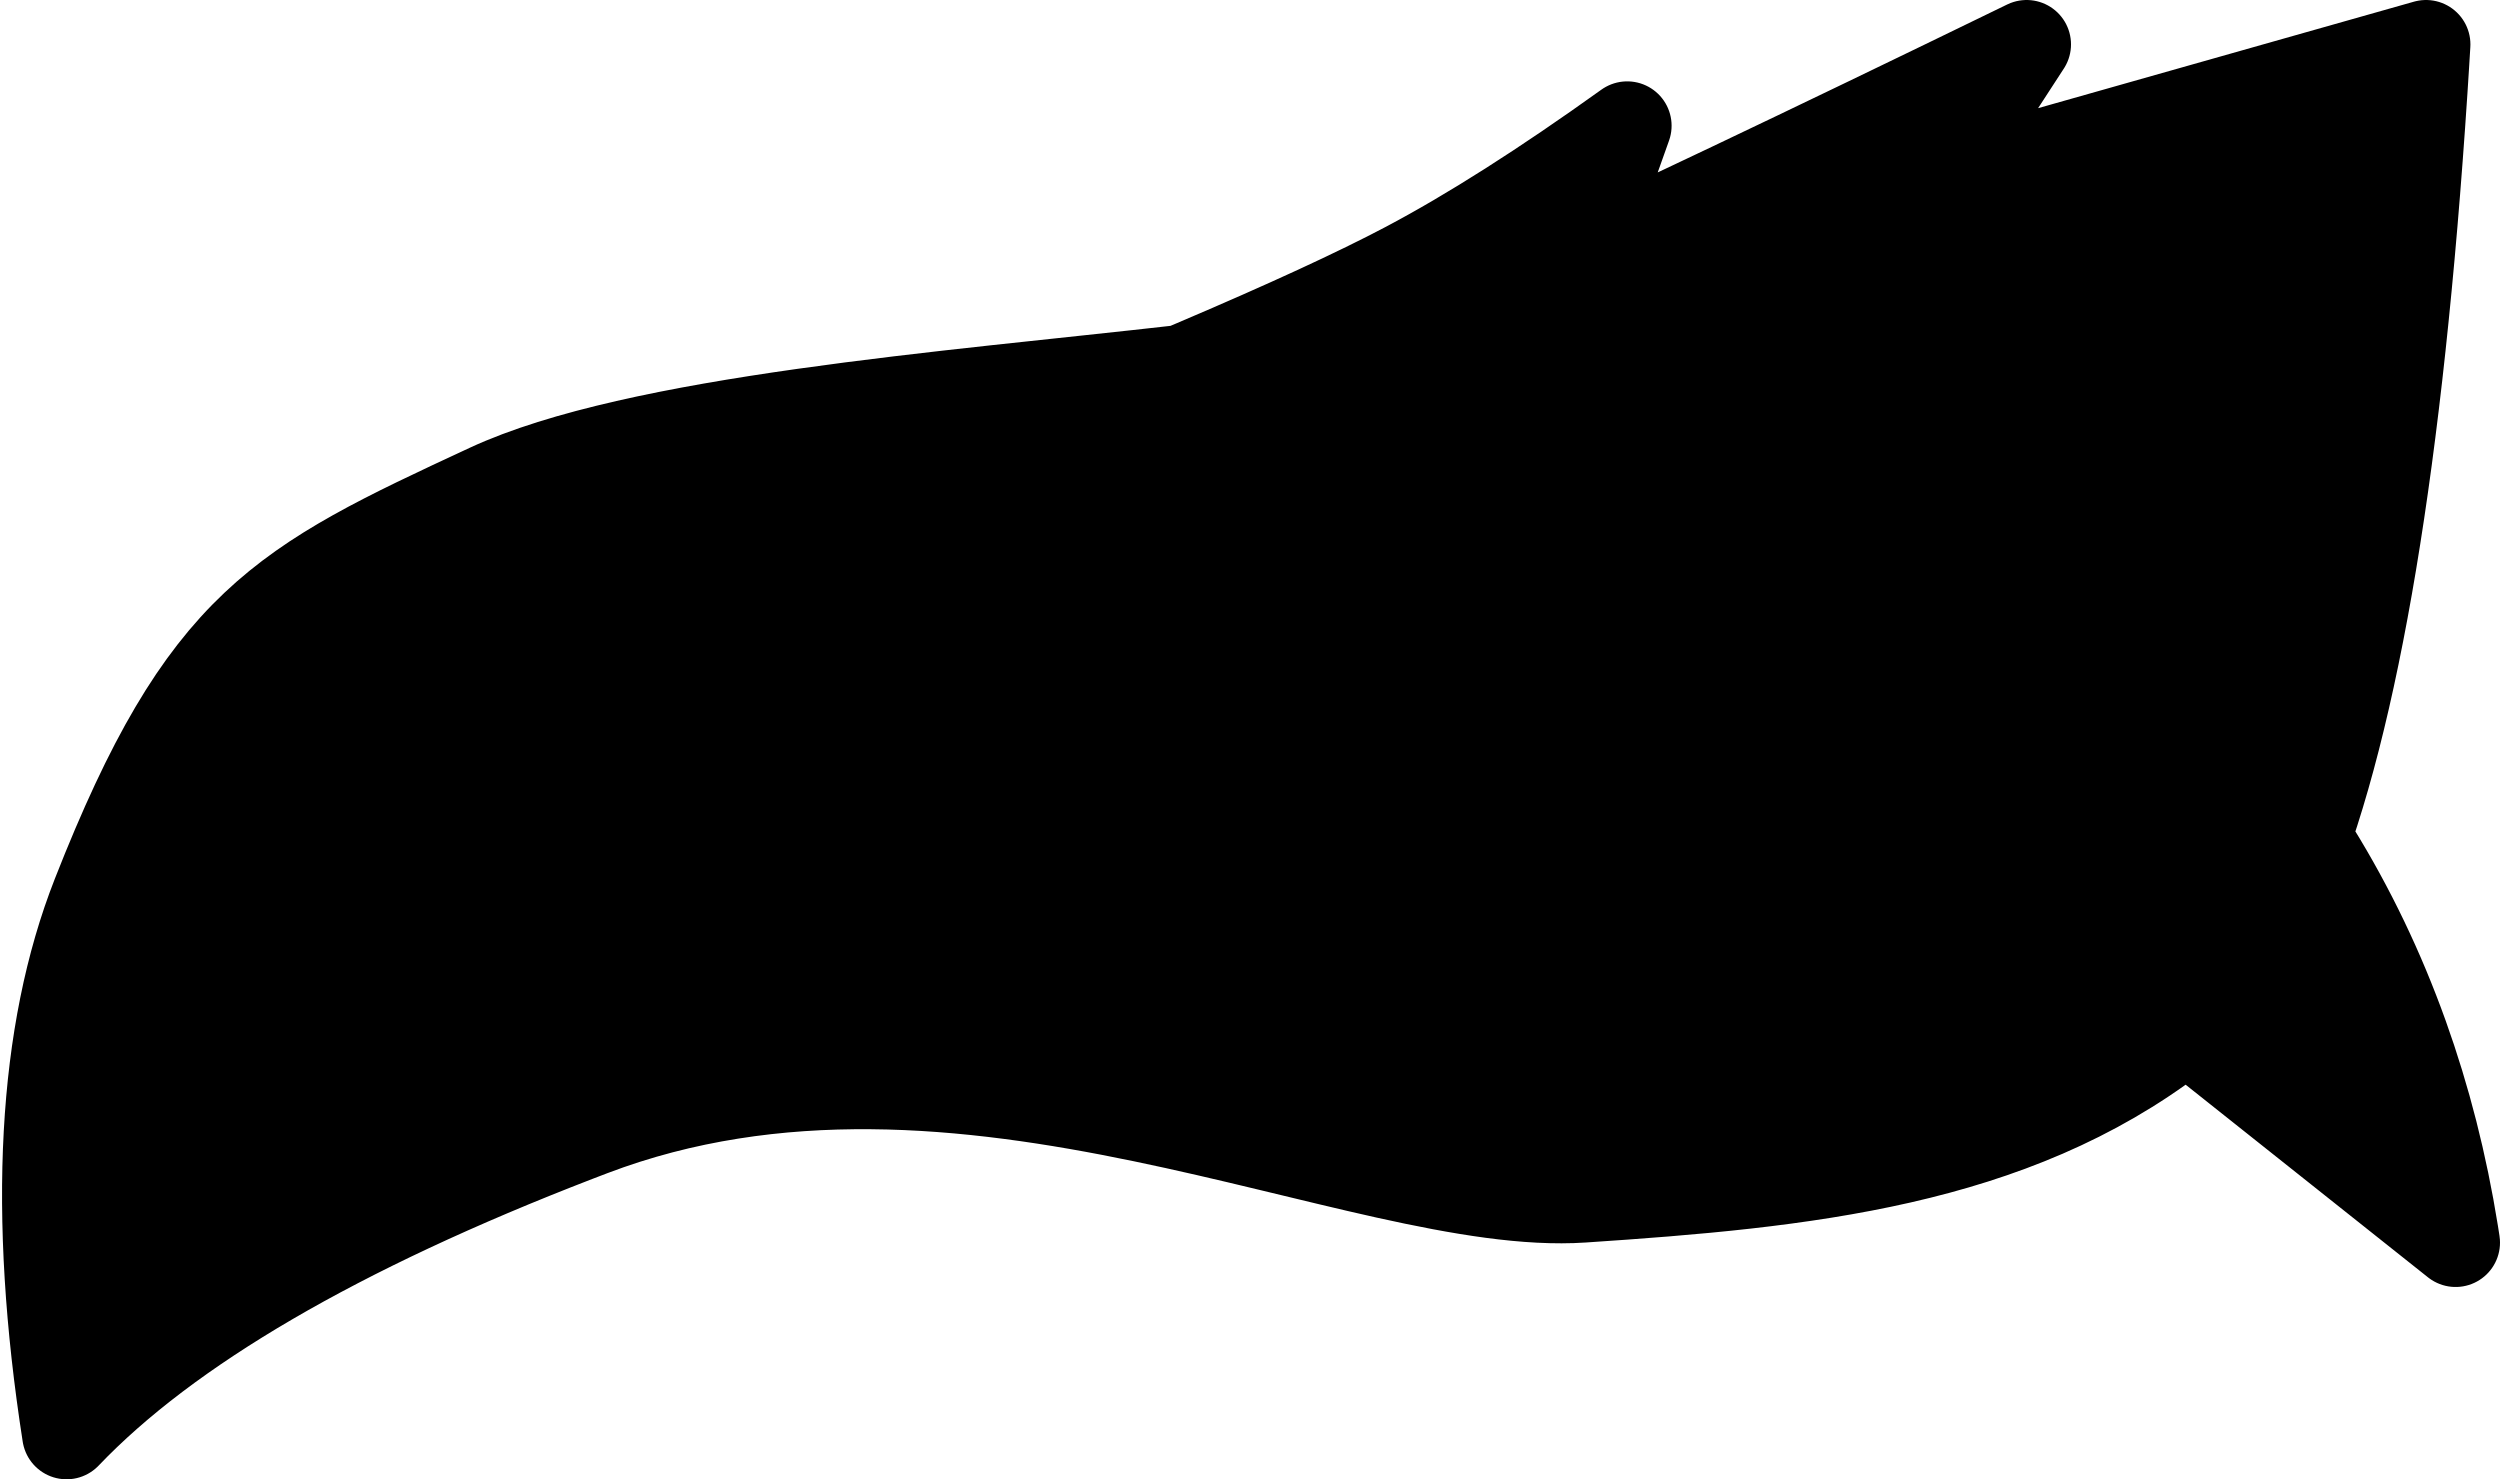 <svg width="338px" height="200px" viewBox="0 0 338 200" version="1.1" xmlns="http://www.w3.org/2000/svg" xmlns:xlink="http://www.w3.org/1999/xlink">
    <title>hair-16</title>
    <g id="All-customizable-items" stroke="none" stroke-width="1" fill="none" fill-rule="evenodd" stroke-linecap="round" stroke-linejoin="round">
        <g id="Hairstyle/-16" transform="translate(-352, -264)" fill="#000000" stroke="#000000" stroke-width="12">
            <path d="M680,270 L679.806,273.161 L679.61,276.222 C676.346,325.934 670.442,361.332 661.897,382.416 L665,379 C669.819,386.792 673.819,395.126 677,404 C680.037,412.471 682.301,421.36 683.792,430.668 L684,432 L647.608,403.074 L646.228,404.133 C623.904,421.217 596,424 566,426 C536,428 482,398 432,417 L429.971,417.777 C397.705,430.225 374.714,443.633 361,458 C356.333,428 357.667,403.667 365,385 C379.511,348.063 390,343 418,330 C438.059,320.687 480.245,317.524 511.786,313.922 L513.399,313.238 C525.91,307.919 535.498,303.498 542.164,299.974 C550.728,295.448 560.673,289.123 572,281 L565.694,298.726 L568.187,297.6 C570.621,296.496 572.876,295.46 574.952,294.491 L579.663,292.276 L586.161,289.198 C597.398,283.858 610.678,277.458 626,270 L613.81,288.755 L680,270 Z" id="hair-16"></path>
        </g>
    </g>
</svg>